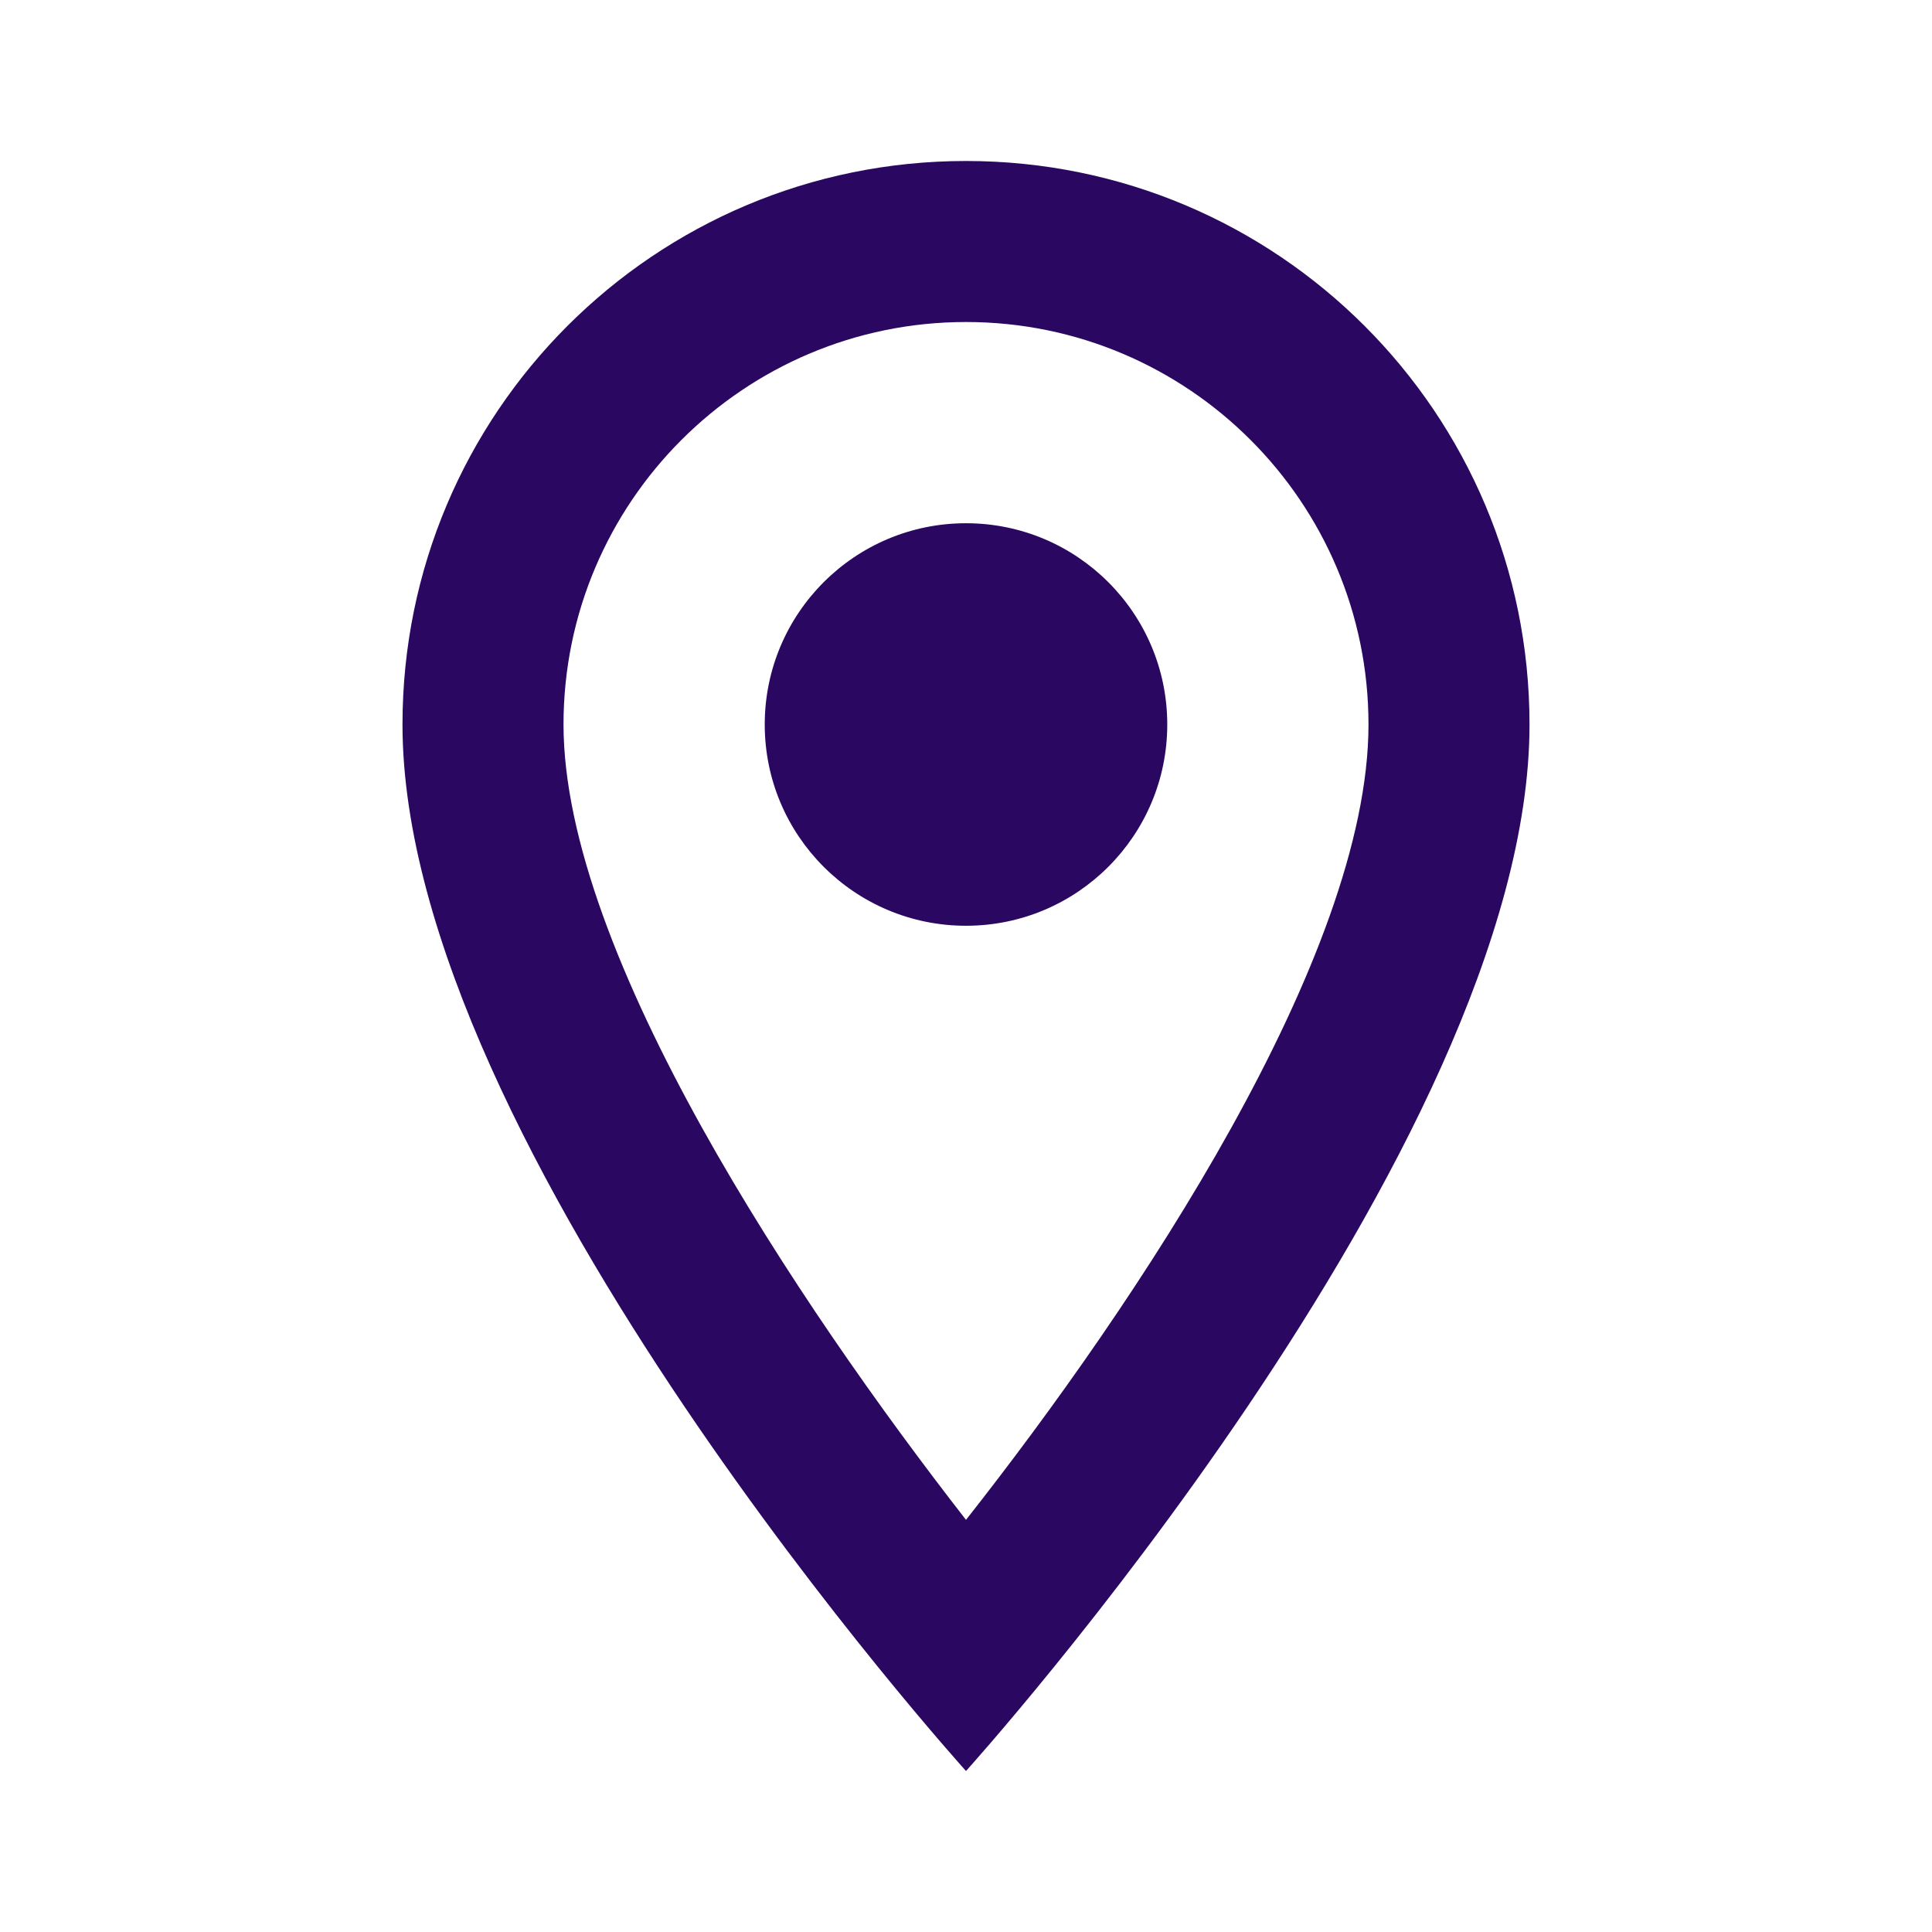 <?xml version="1.0" encoding="UTF-8"?>
<svg xmlns="http://www.w3.org/2000/svg" width="64" height="64" viewBox="0 0 64 64" fill="none">
    <path
        d="M32 5.333C21.68 5.333 13.333 13.68 13.333 24C13.333 38 32 58.667 32 58.667C32 58.667 50.667 38 50.667 24C50.667 13.68 42.32 5.333 32 5.333ZM18.667 24C18.667 16.64 24.64 10.667 32 10.667C39.36 10.667 45.333 16.64 45.333 24C45.333 31.68 37.653 43.173 32 50.347C26.453 43.227 18.667 31.6 18.667 24Z"
        fill="url(#paint0_linear)"></path>
    <path
        d="M32 30.667C35.682 30.667 38.667 27.682 38.667 24C38.667 20.318 35.682 17.333 32 17.333C28.318 17.333 25.333 20.318 25.333 24C25.333 27.682 28.318 30.667 32 30.667Z"
        fill="url(#paint1_linear)"></path>
    <defs>
        <linearGradient id="paint0_linear" x1="18.801" y1="50.856" x2="54.235" y2="26.052"
            gradientUnits="userSpaceOnUse">
            <stop stop-color="#2A0760"></stop>
            <stop offset="1" stop-color="#2A0760"></stop>
        </linearGradient>
        <linearGradient id="paint1_linear" x1="27.286" y1="28.714" x2="36.714" y2="19.286"
            gradientUnits="userSpaceOnUse">
            <stop stop-color="#2A0760"></stop>
            <stop offset="1" stop-color="#2A0760"></stop>
        </linearGradient>
    </defs>
</svg>